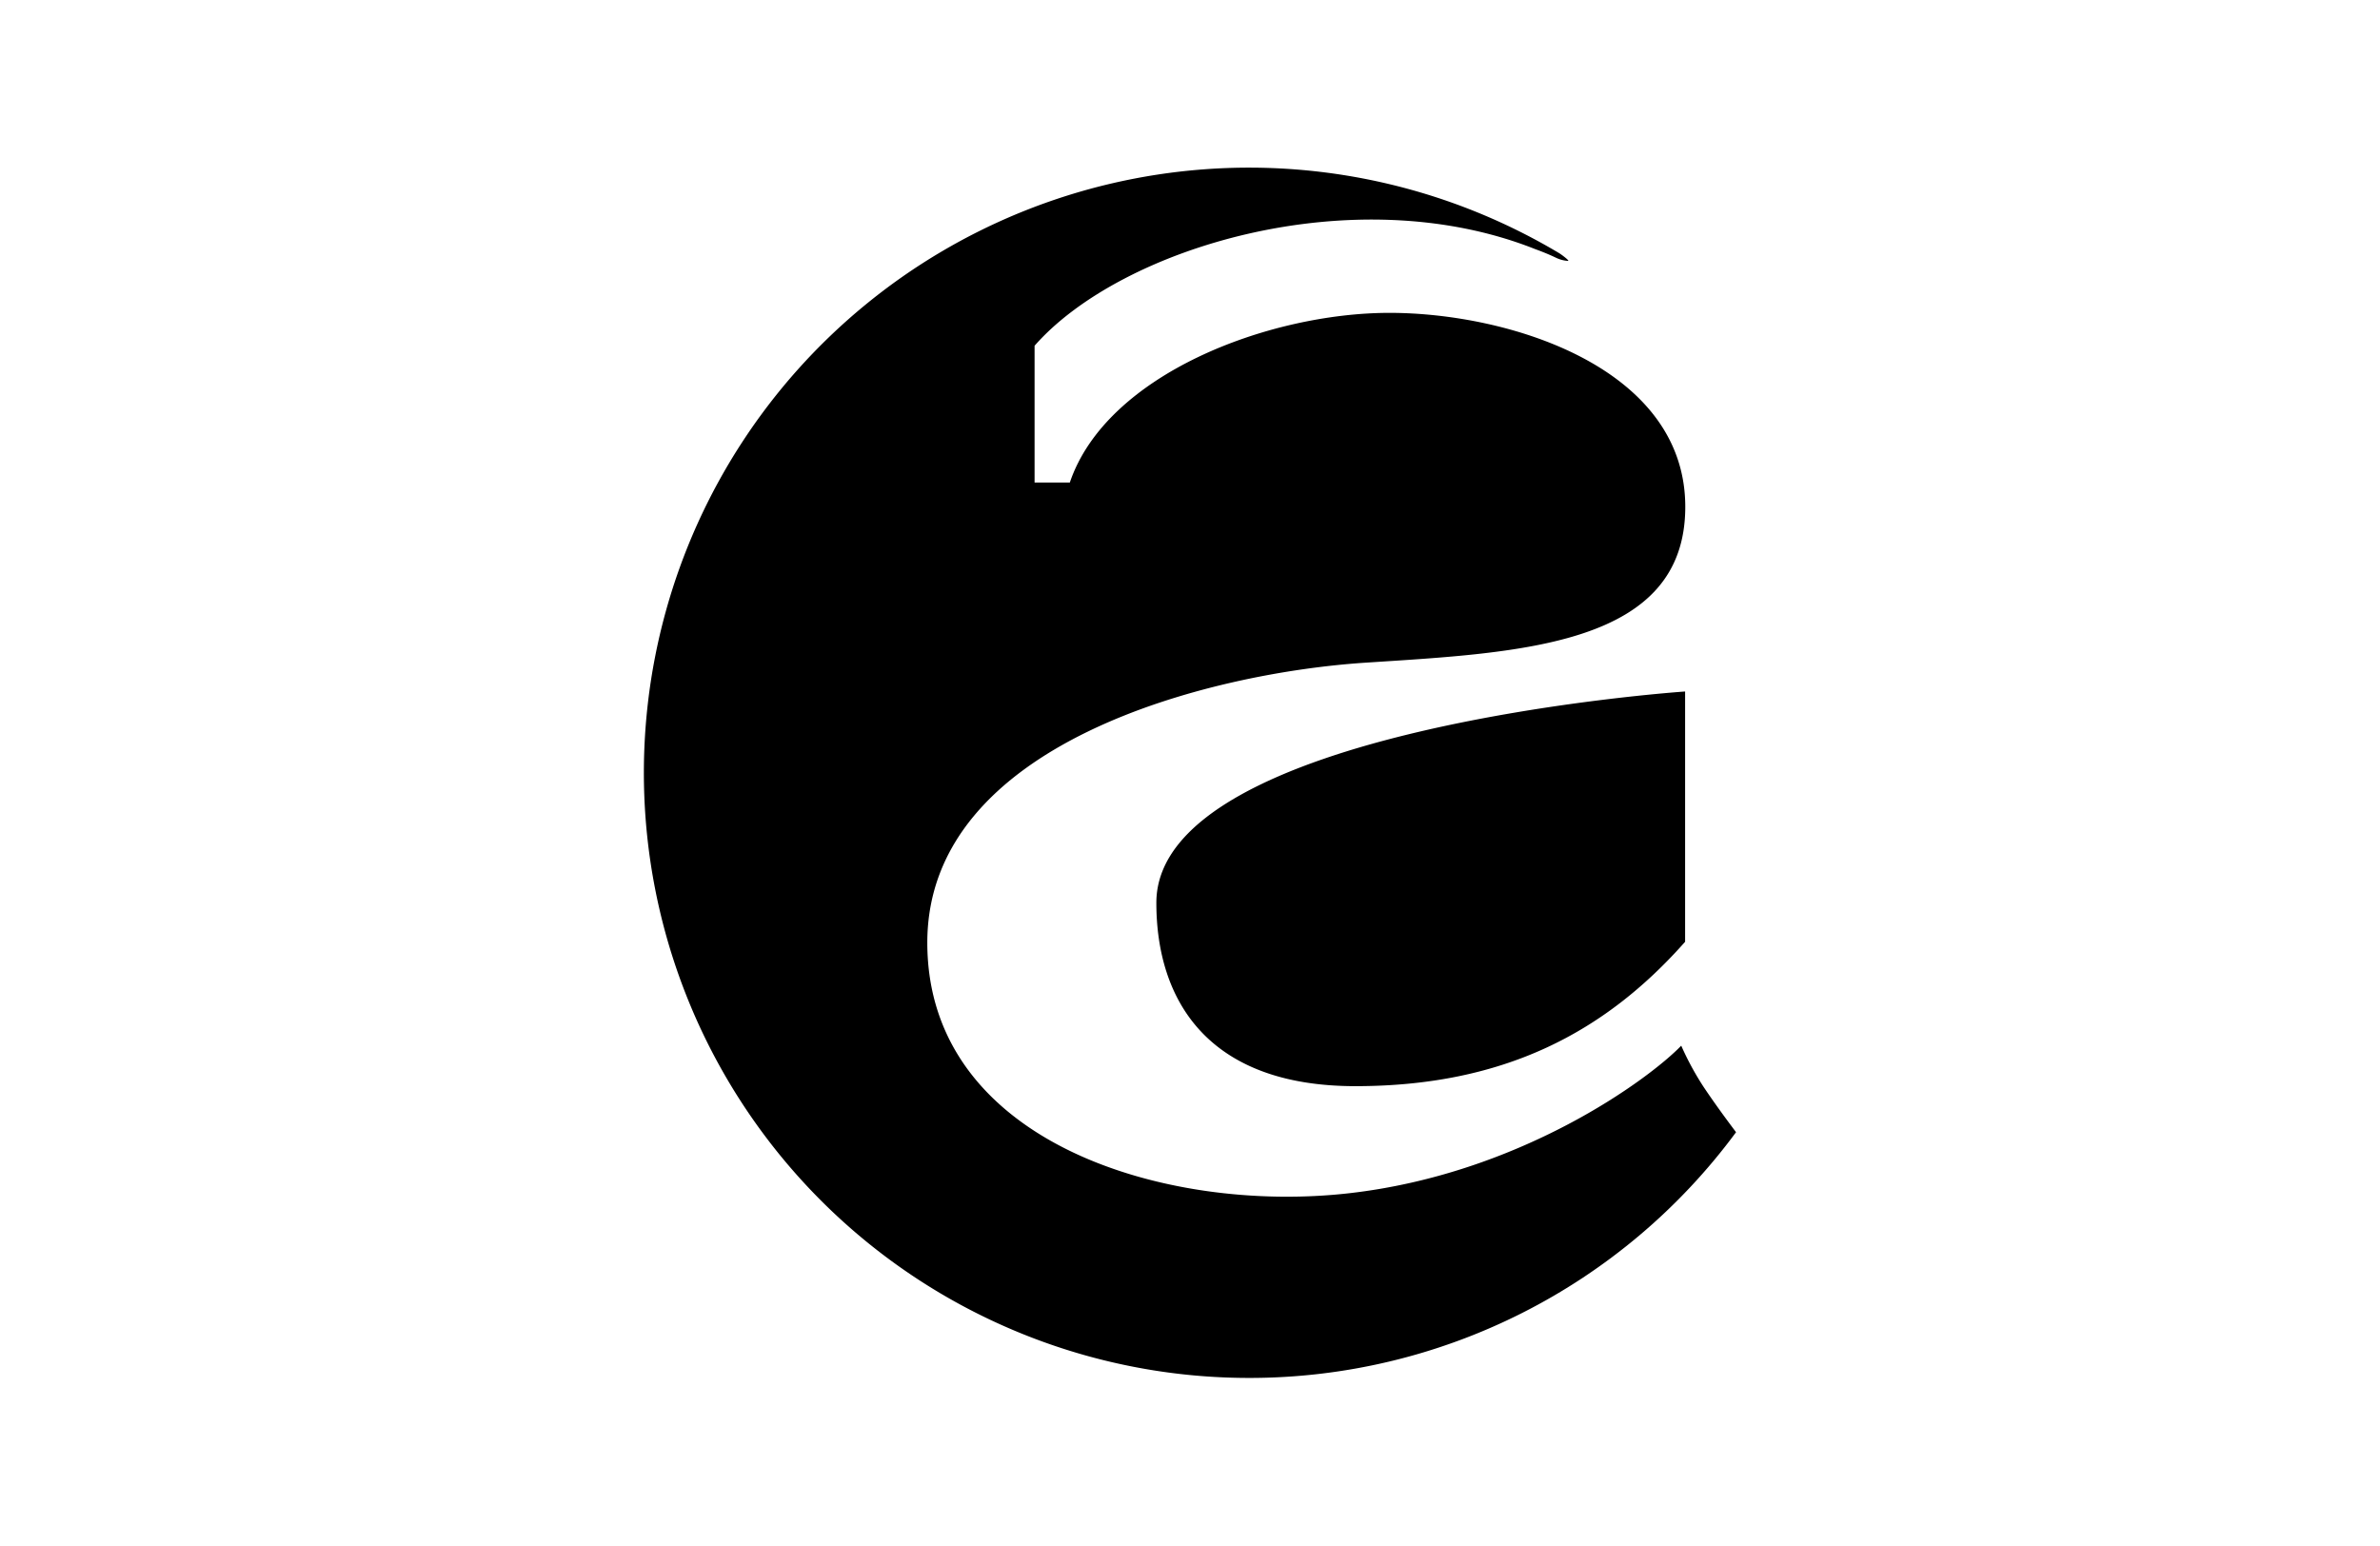 <?xml version="1.0" encoding="UTF-8"?>
<svg xmlns="http://www.w3.org/2000/svg" id="Capa_1" data-name="Capa 1" viewBox="0 0 141.11 91.64">
  <defs>
    <style>.cls-1{fill-rule:evenodd;}</style>
  </defs>
  <path class="cls-1" d="M99.91,41S68.56,43.13,68.56,53.53c0,5.72,3,10.87,11.8,10.87s14.8-3.19,19.55-8.56V41M74.06,81.7a35.84,35.84,0,0,0,28.87-14.57c-.64-.85-1.34-1.81-1.94-2.71A17.24,17.24,0,0,1,99.68,62c-1.93,2-9.55,7.6-19.7,8.75-10.84,1.23-25-3-25-14.86s16.77-16,26-16.6,18.94-1,18.94-9.24S89.51,18.55,82.38,18.55,65.61,22.17,63.43,28.61H61.34V20.5c5.11-5.83,18.93-10,29.68-5.73.41.15.81.31,1.21.5a1.94,1.94,0,0,0,.74.2c.11,0-.34-.34-.51-.45A35.88,35.88,0,1,0,74.06,81.7Z"></path>
</svg>
